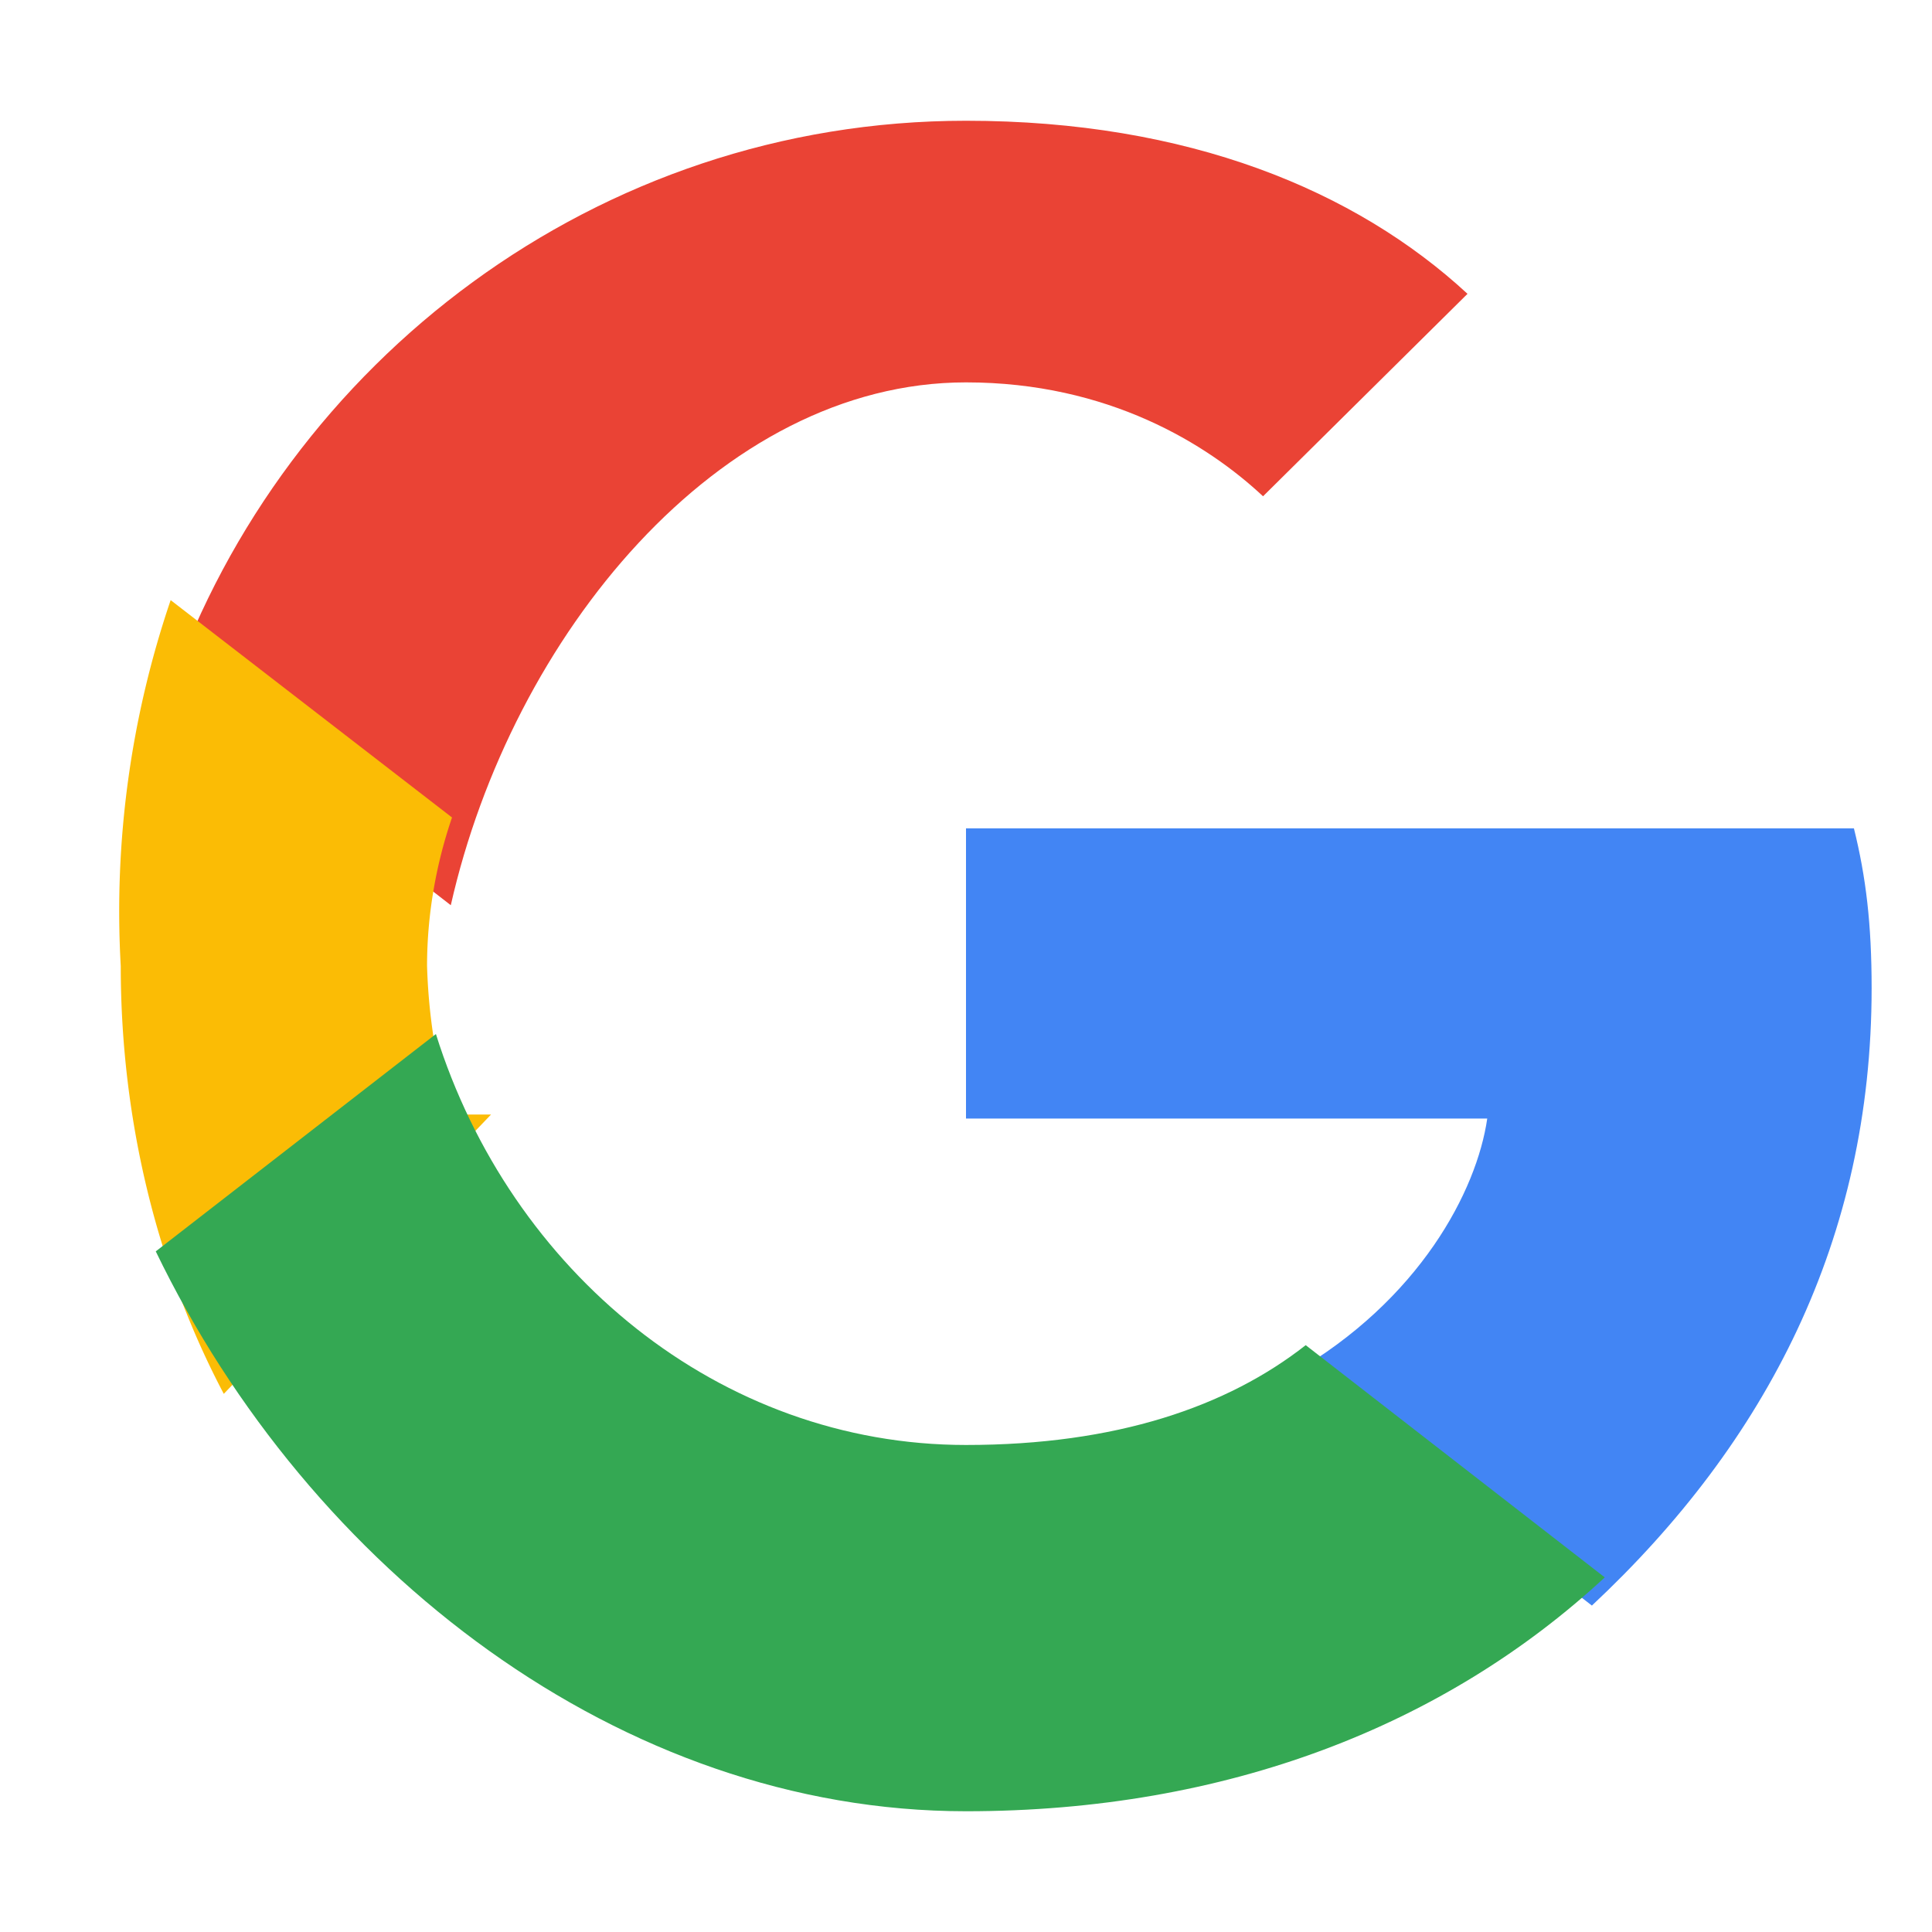 <svg xmlns="http://www.w3.org/2000/svg" width="96" height="96" viewBox="0 0 48 48" role="img" aria-label="Google">
  <title>Google</title>
  <g fill="none" fill-rule="evenodd">
    <path fill="#EA4335" d="M24 9.5c3.54 0 6 1.54 7.38 2.83L36.46 7.3C33.68 4.73 29.52 3 24 3 14.82 3 7.09 8.99 4.24 17.09l6.96 5.4C12.71 15.81 17.86 9.5 24 9.5Z"/>
    <path fill="#4285F4" d="M46.5 24.55c0-1.59-.14-2.76-.44-3.97H24v7.21h12.95c-.26 1.8-1.68 4.51-4.83 6.33l7.43 5.77C43.89 35.83 46.5 30.79 46.5 24.55Z"/>
    <path fill="#FBBC05" d="M11.2 27.69A14.5 14.5 0 0 1 10.61 24c0-1.29.23-2.55.62-3.69l-6.99-5.4A24.004 24.004 0 0 0 3 24c0 3.88.93 7.54 2.56 10.63l6.64-6.94Z"/>
    <path fill="#34A853" d="M24 45c6.48 0 11.9-2.13 15.87-5.81l-7.43-5.77C30.49 34.95 27.73 35.9 24 35.9c-6.13 0-11.32-4.31-13.17-10.21l-6.96 5.4C7.69 39 15.42 45 24 45Z"/>
    <path d="M3 3h42v42H3z"/>
  </g>
</svg>